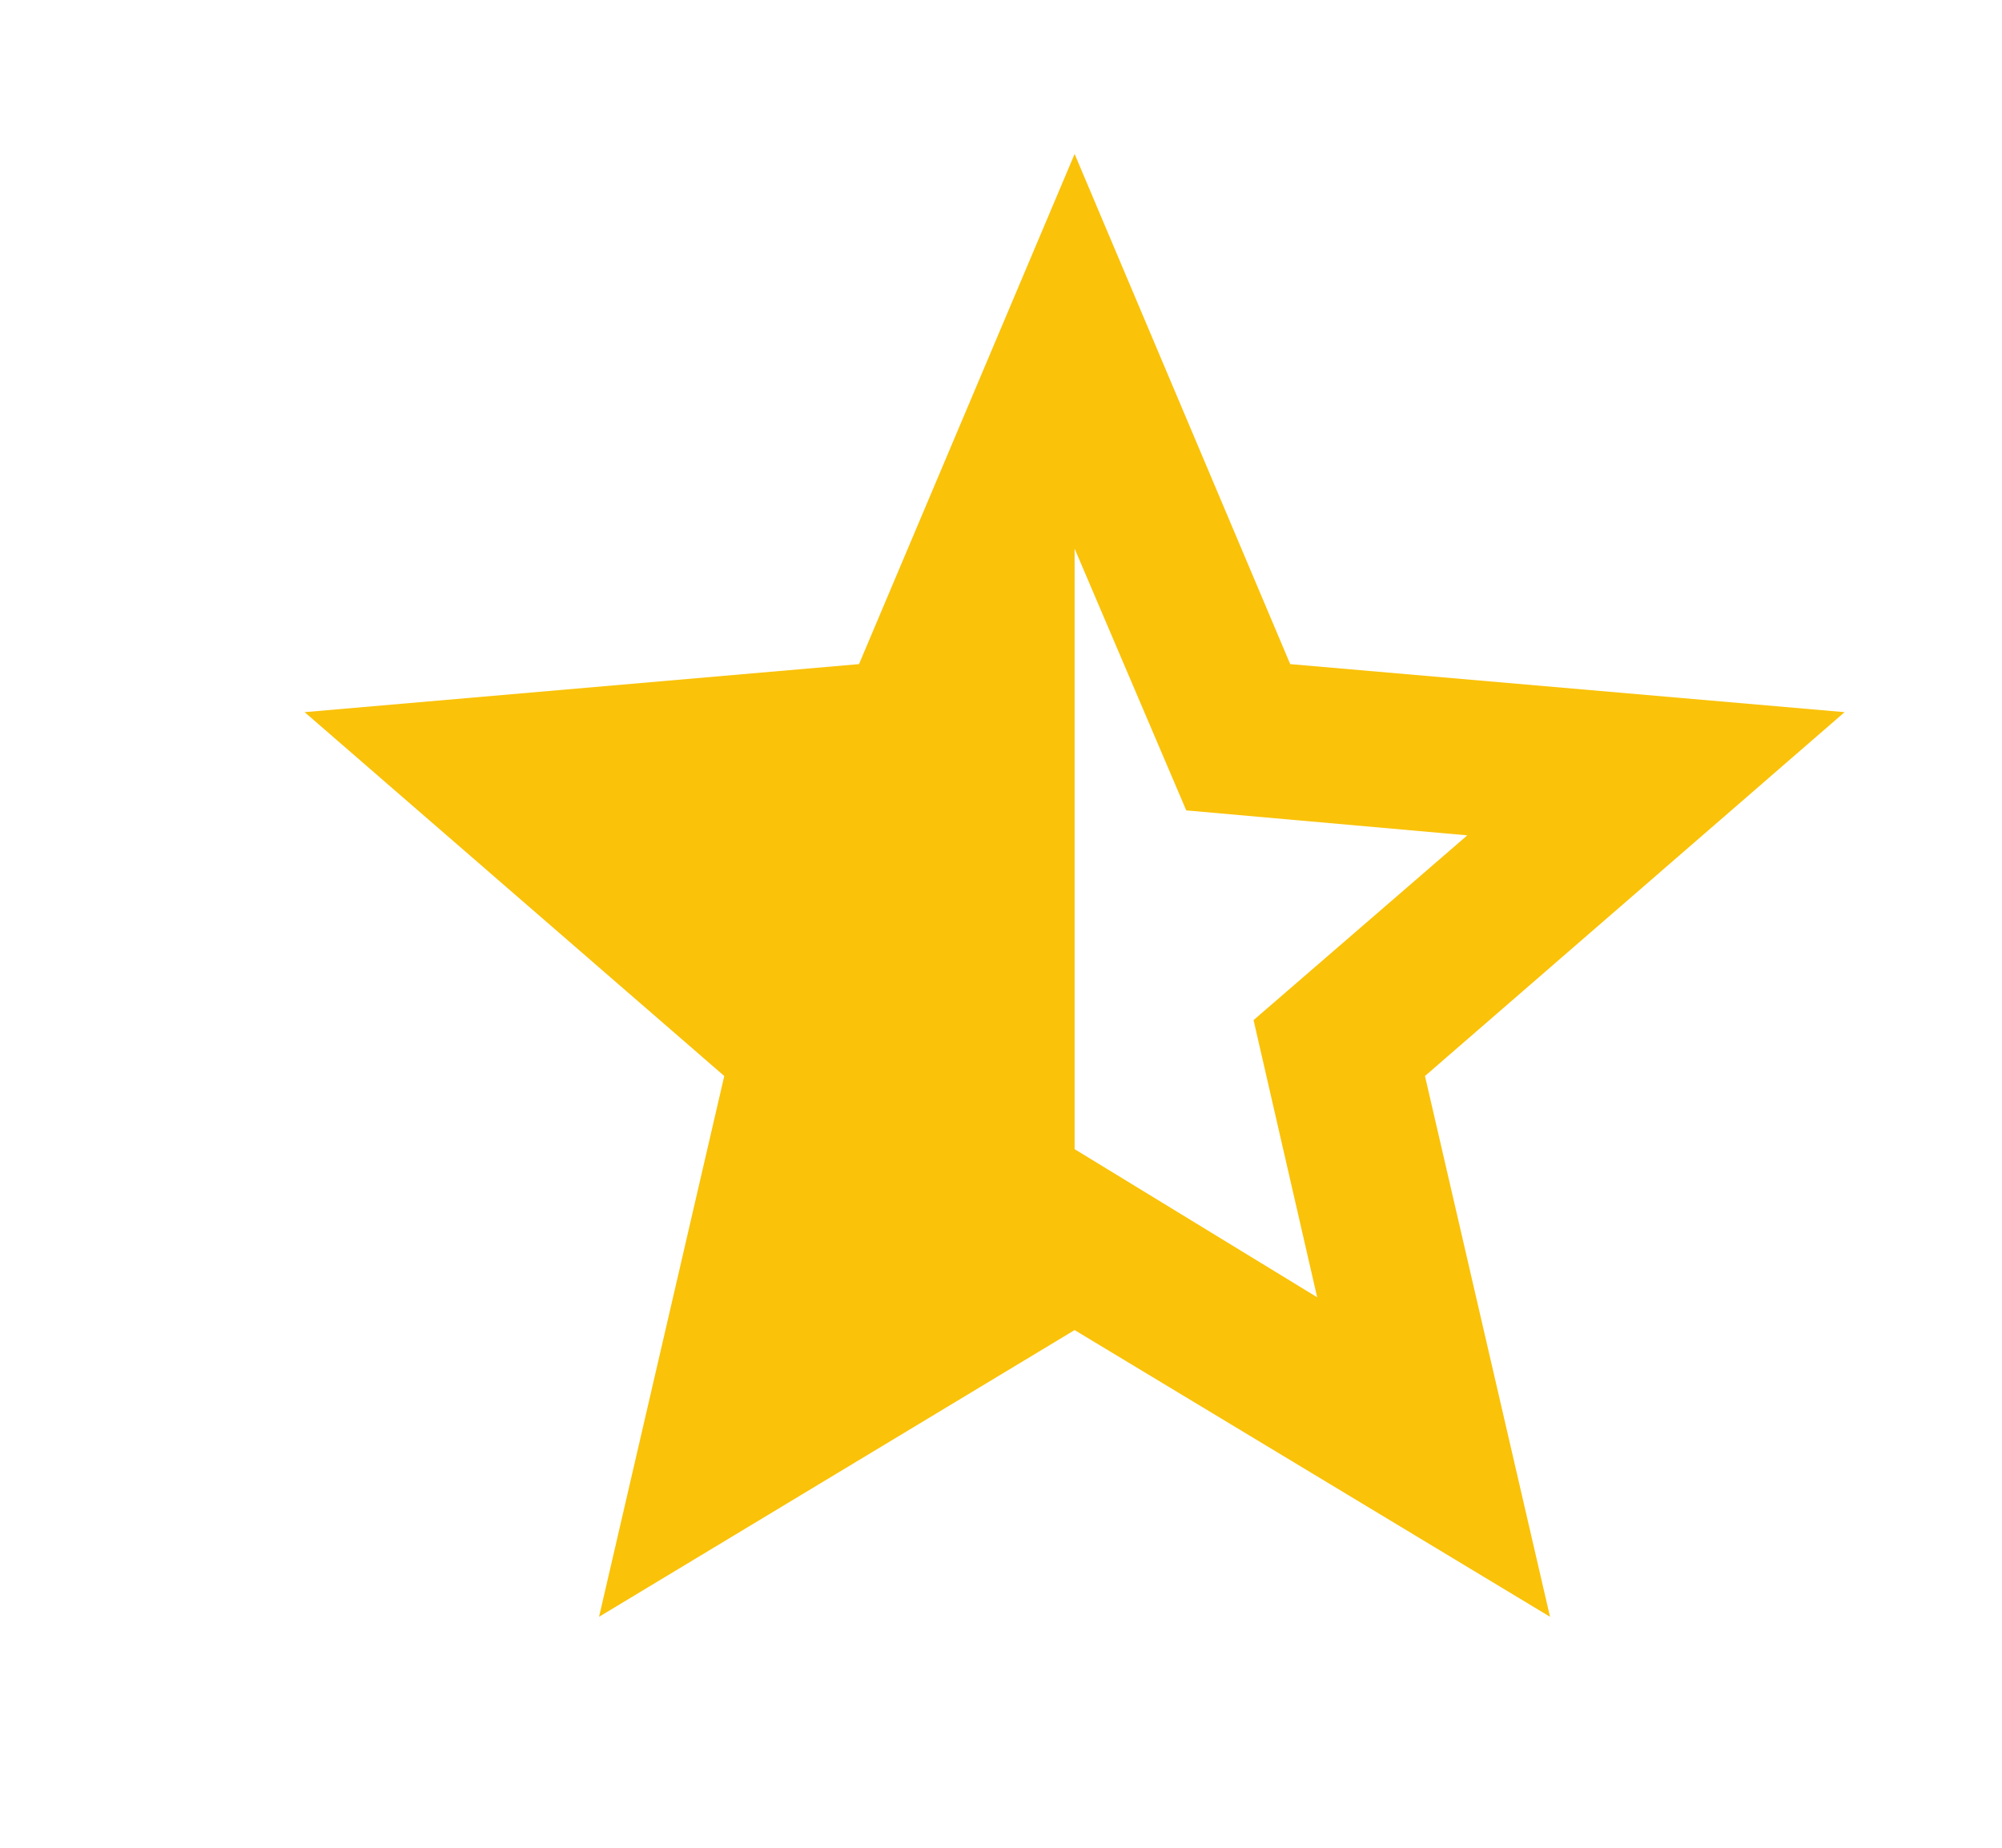 <svg width="13" height="12" viewBox="0 0 13 12" fill="none" xmlns="http://www.w3.org/2000/svg">
<mask id="mask0_2165_1230" style="mask-type:alpha" maskUnits="userSpaceOnUse" x="0" y="0" width="13" height="12">
<rect x="0.978" width="12" height="12" fill="#D9D9D9"/>
</mask>
<g mask="url(#mask0_2165_1230)">
<path d="M8.553 8.425L8.14 6.625L9.528 5.425L7.703 5.263L6.978 3.563V7.463L8.553 8.425ZM3.89 10.5L4.703 6.988L1.978 4.625L5.578 4.313L6.978 1L8.378 4.313L11.978 4.625L9.253 6.988L10.065 10.5L6.978 8.638L3.89 10.5Z" fill="#FAC209"/>
</g>
</svg>
